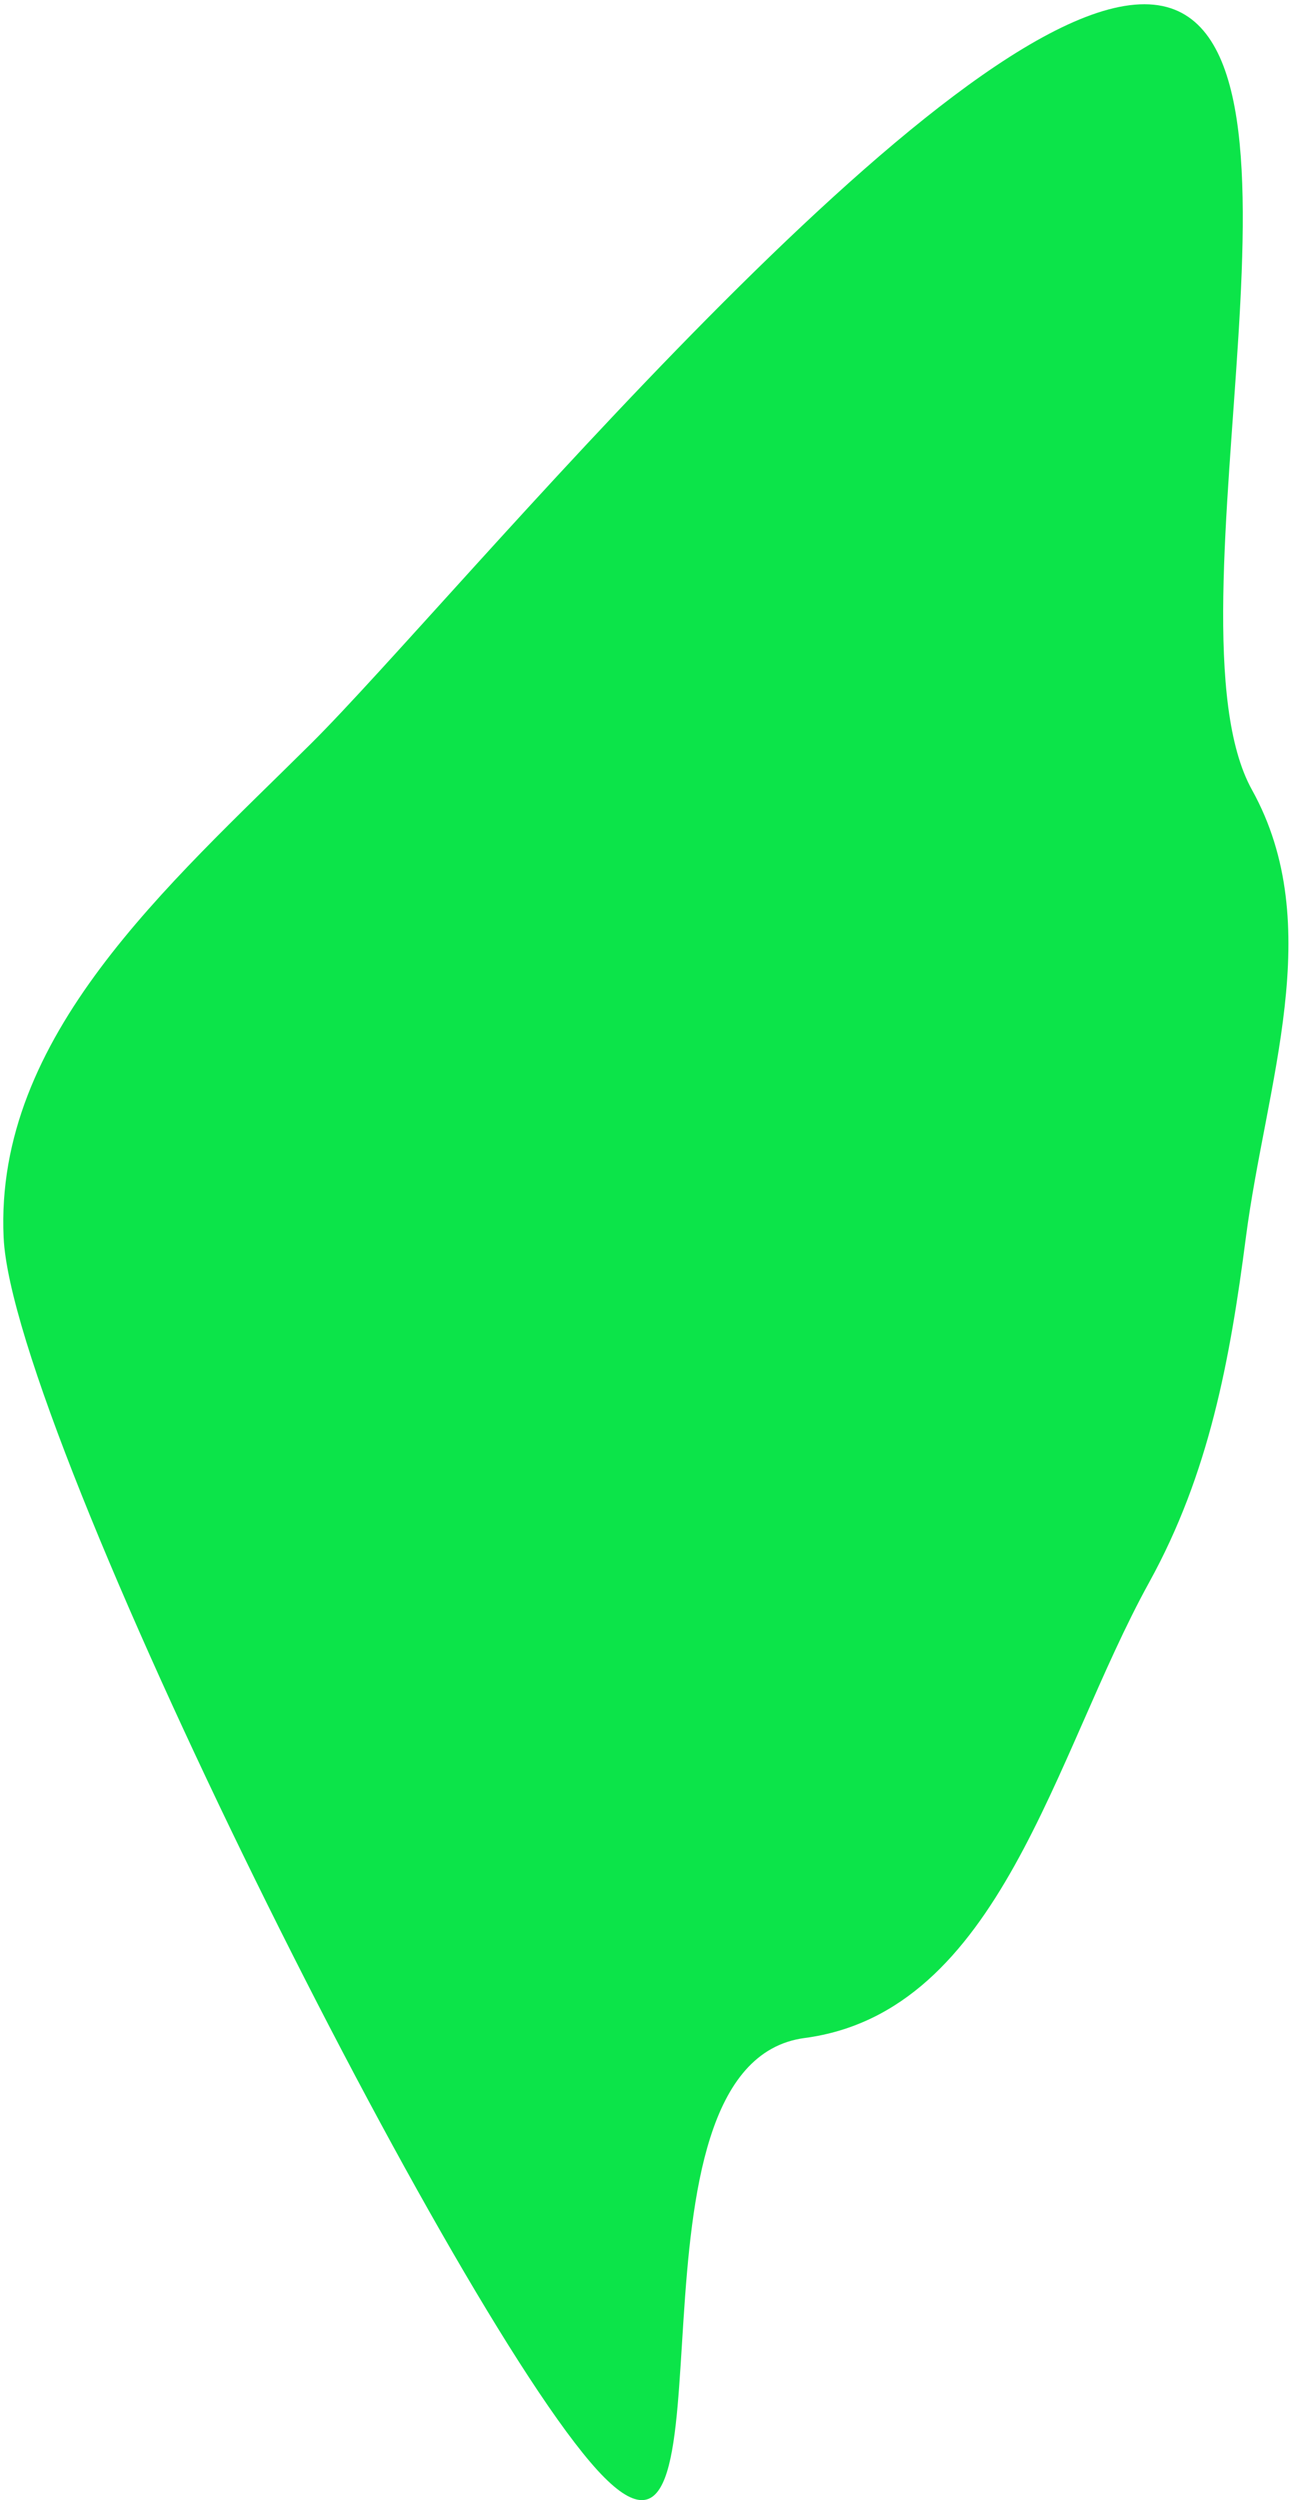 <?xml version="1.0" encoding="UTF-8"?> <svg xmlns="http://www.w3.org/2000/svg" width="237" height="458" viewBox="0 0 237 458" fill="none"> <path fill-rule="evenodd" clip-rule="evenodd" d="M210.644 0.8C246.586 2.566 212.019 113.233 229.482 144.697C243.274 169.544 232.02 198.517 228.362 226.698C225.437 249.242 221.622 269.956 210.644 289.862C193.124 321.627 183.441 368.57 147.481 373.347C111.582 378.115 136.406 479.456 110.784 453.864C85.137 428.246 2.331 262.91 0.664 226.698C-1.033 189.804 30.793 162.242 57.007 136.224C83.079 110.346 173.954 -1.002 210.644 0.8Z" fill="#0CE449"></path> </svg> 